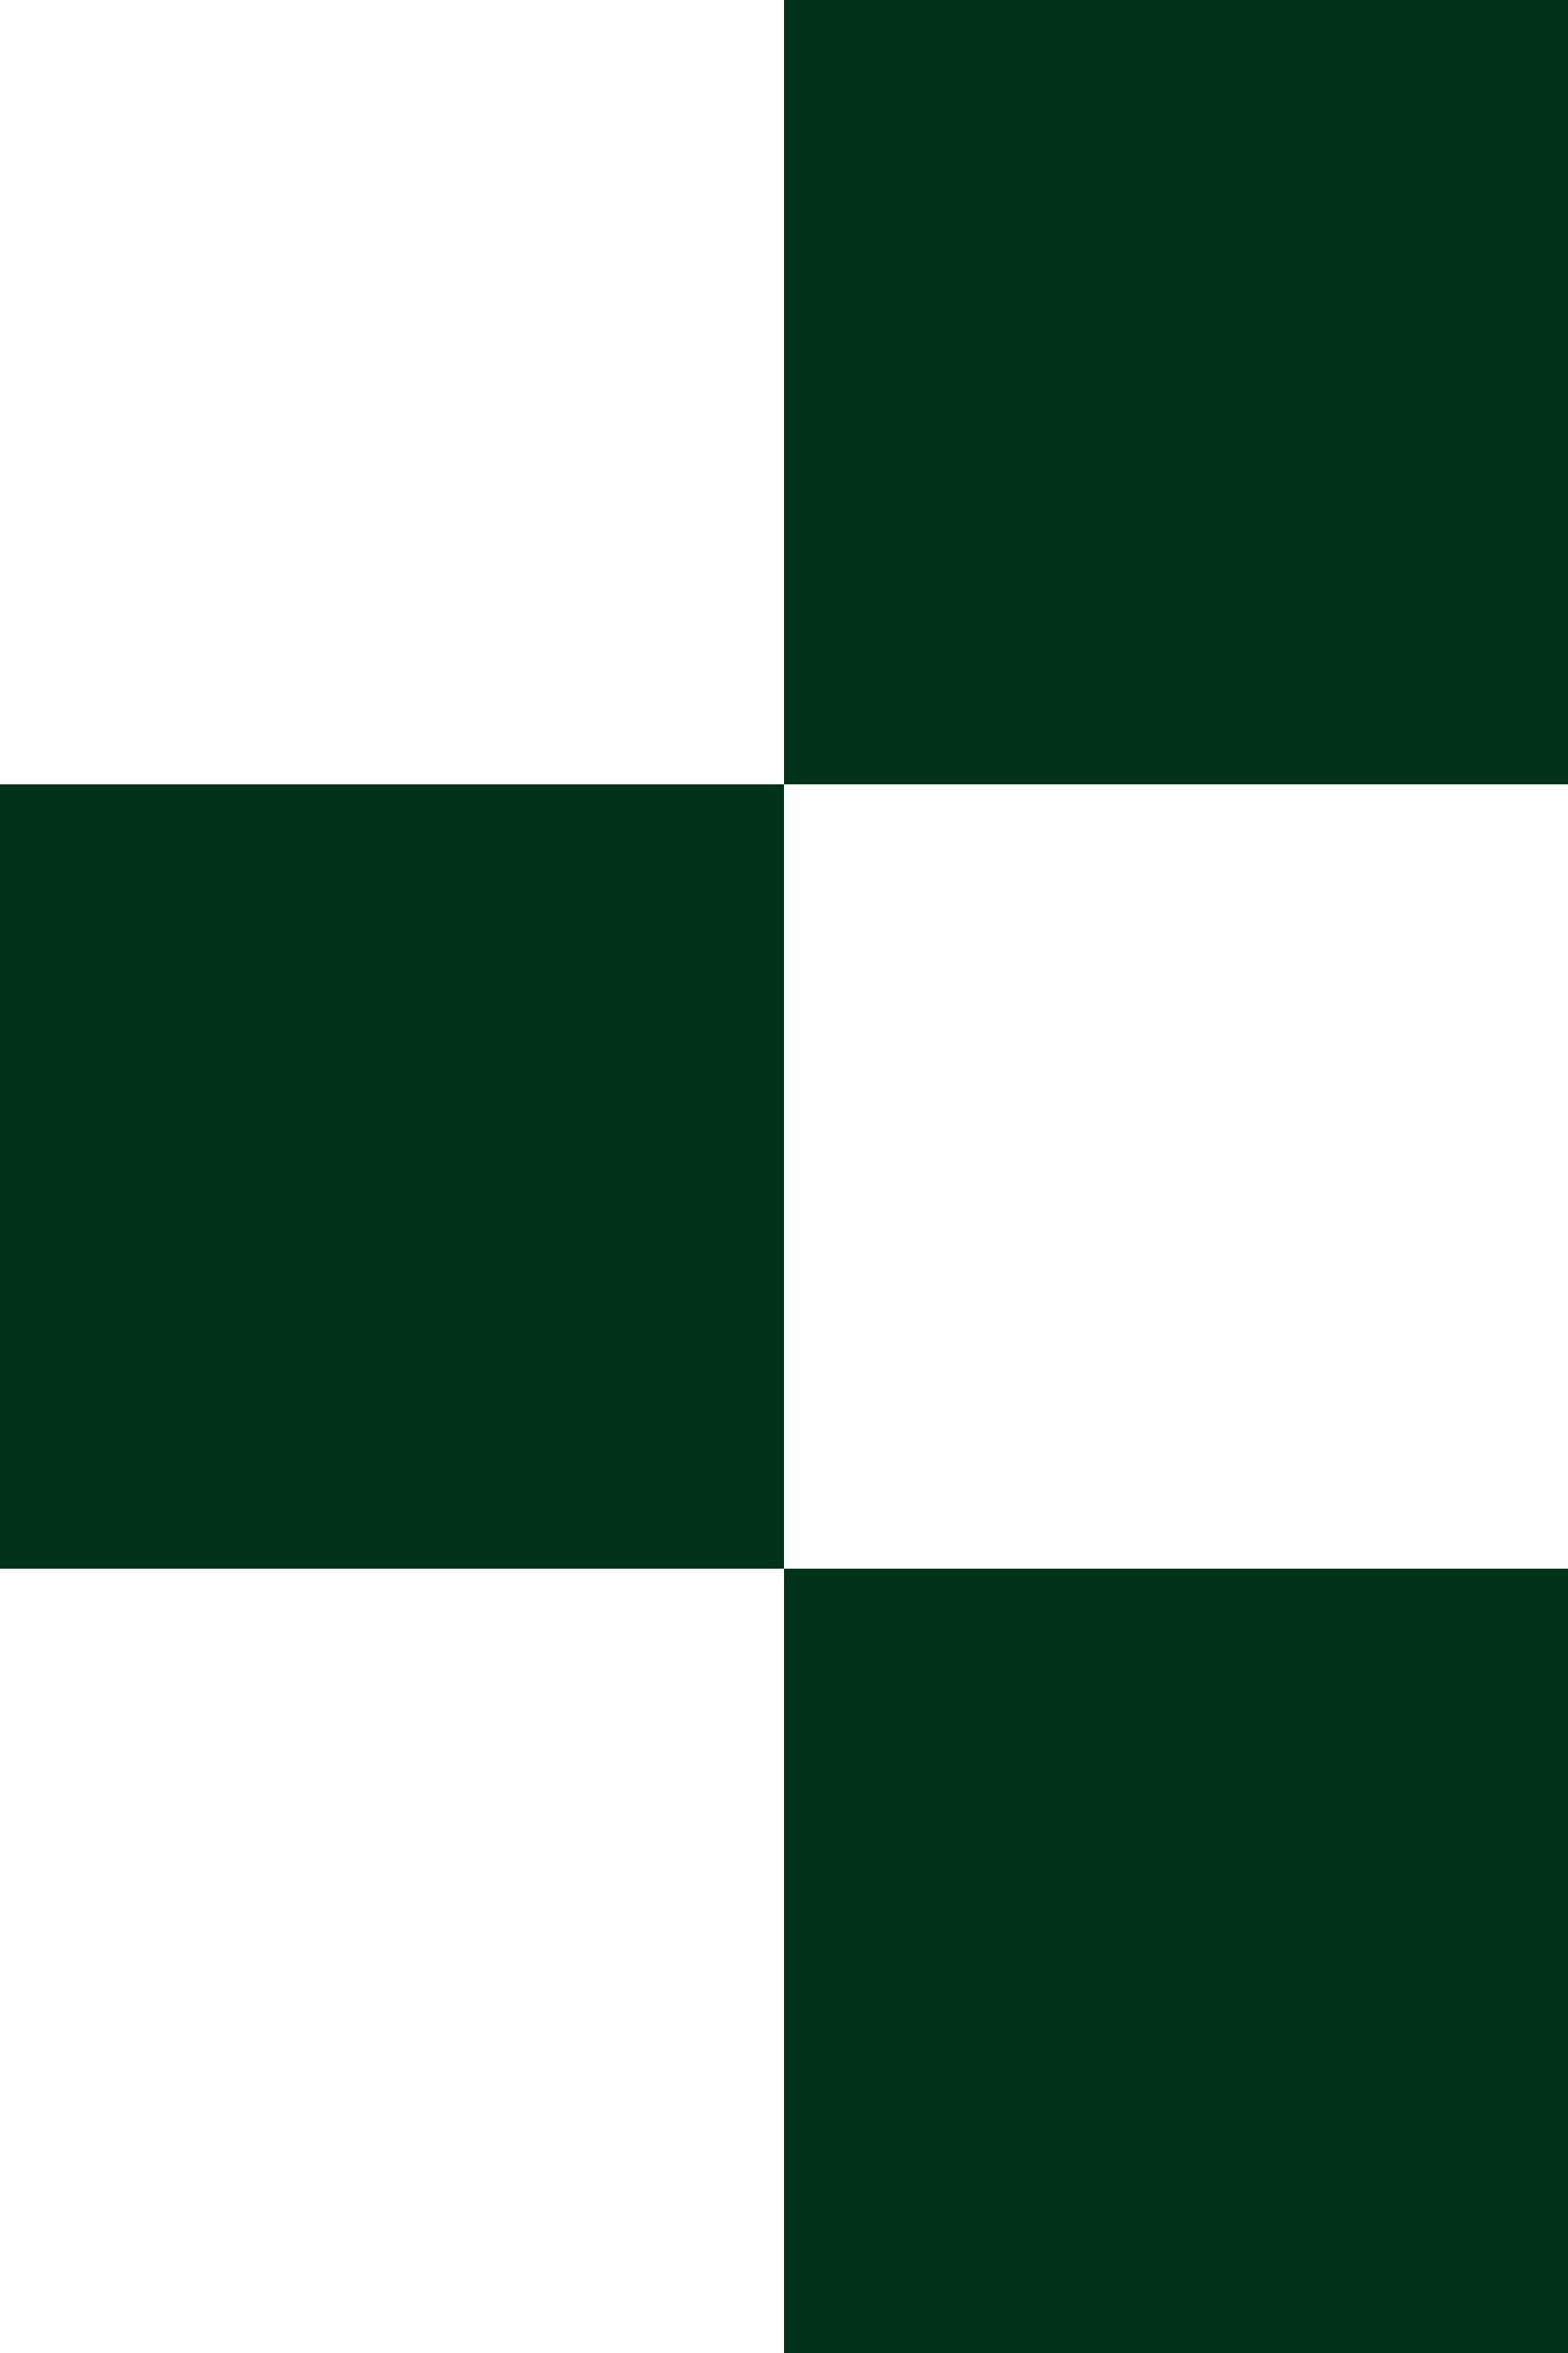 <svg width="50" height="75" viewBox="0 0 50 75" fill="none" xmlns="http://www.w3.org/2000/svg">
<path d="M25 25L25 2.18557e-06L50 0L50 25L25 25ZM-4.37114e-06 25L25 25L25 50L-2.18557e-06 50L-4.37114e-06 25ZM25 50L50 50L50 75L25 75L25 50Z" fill="#003318"/>
</svg>
